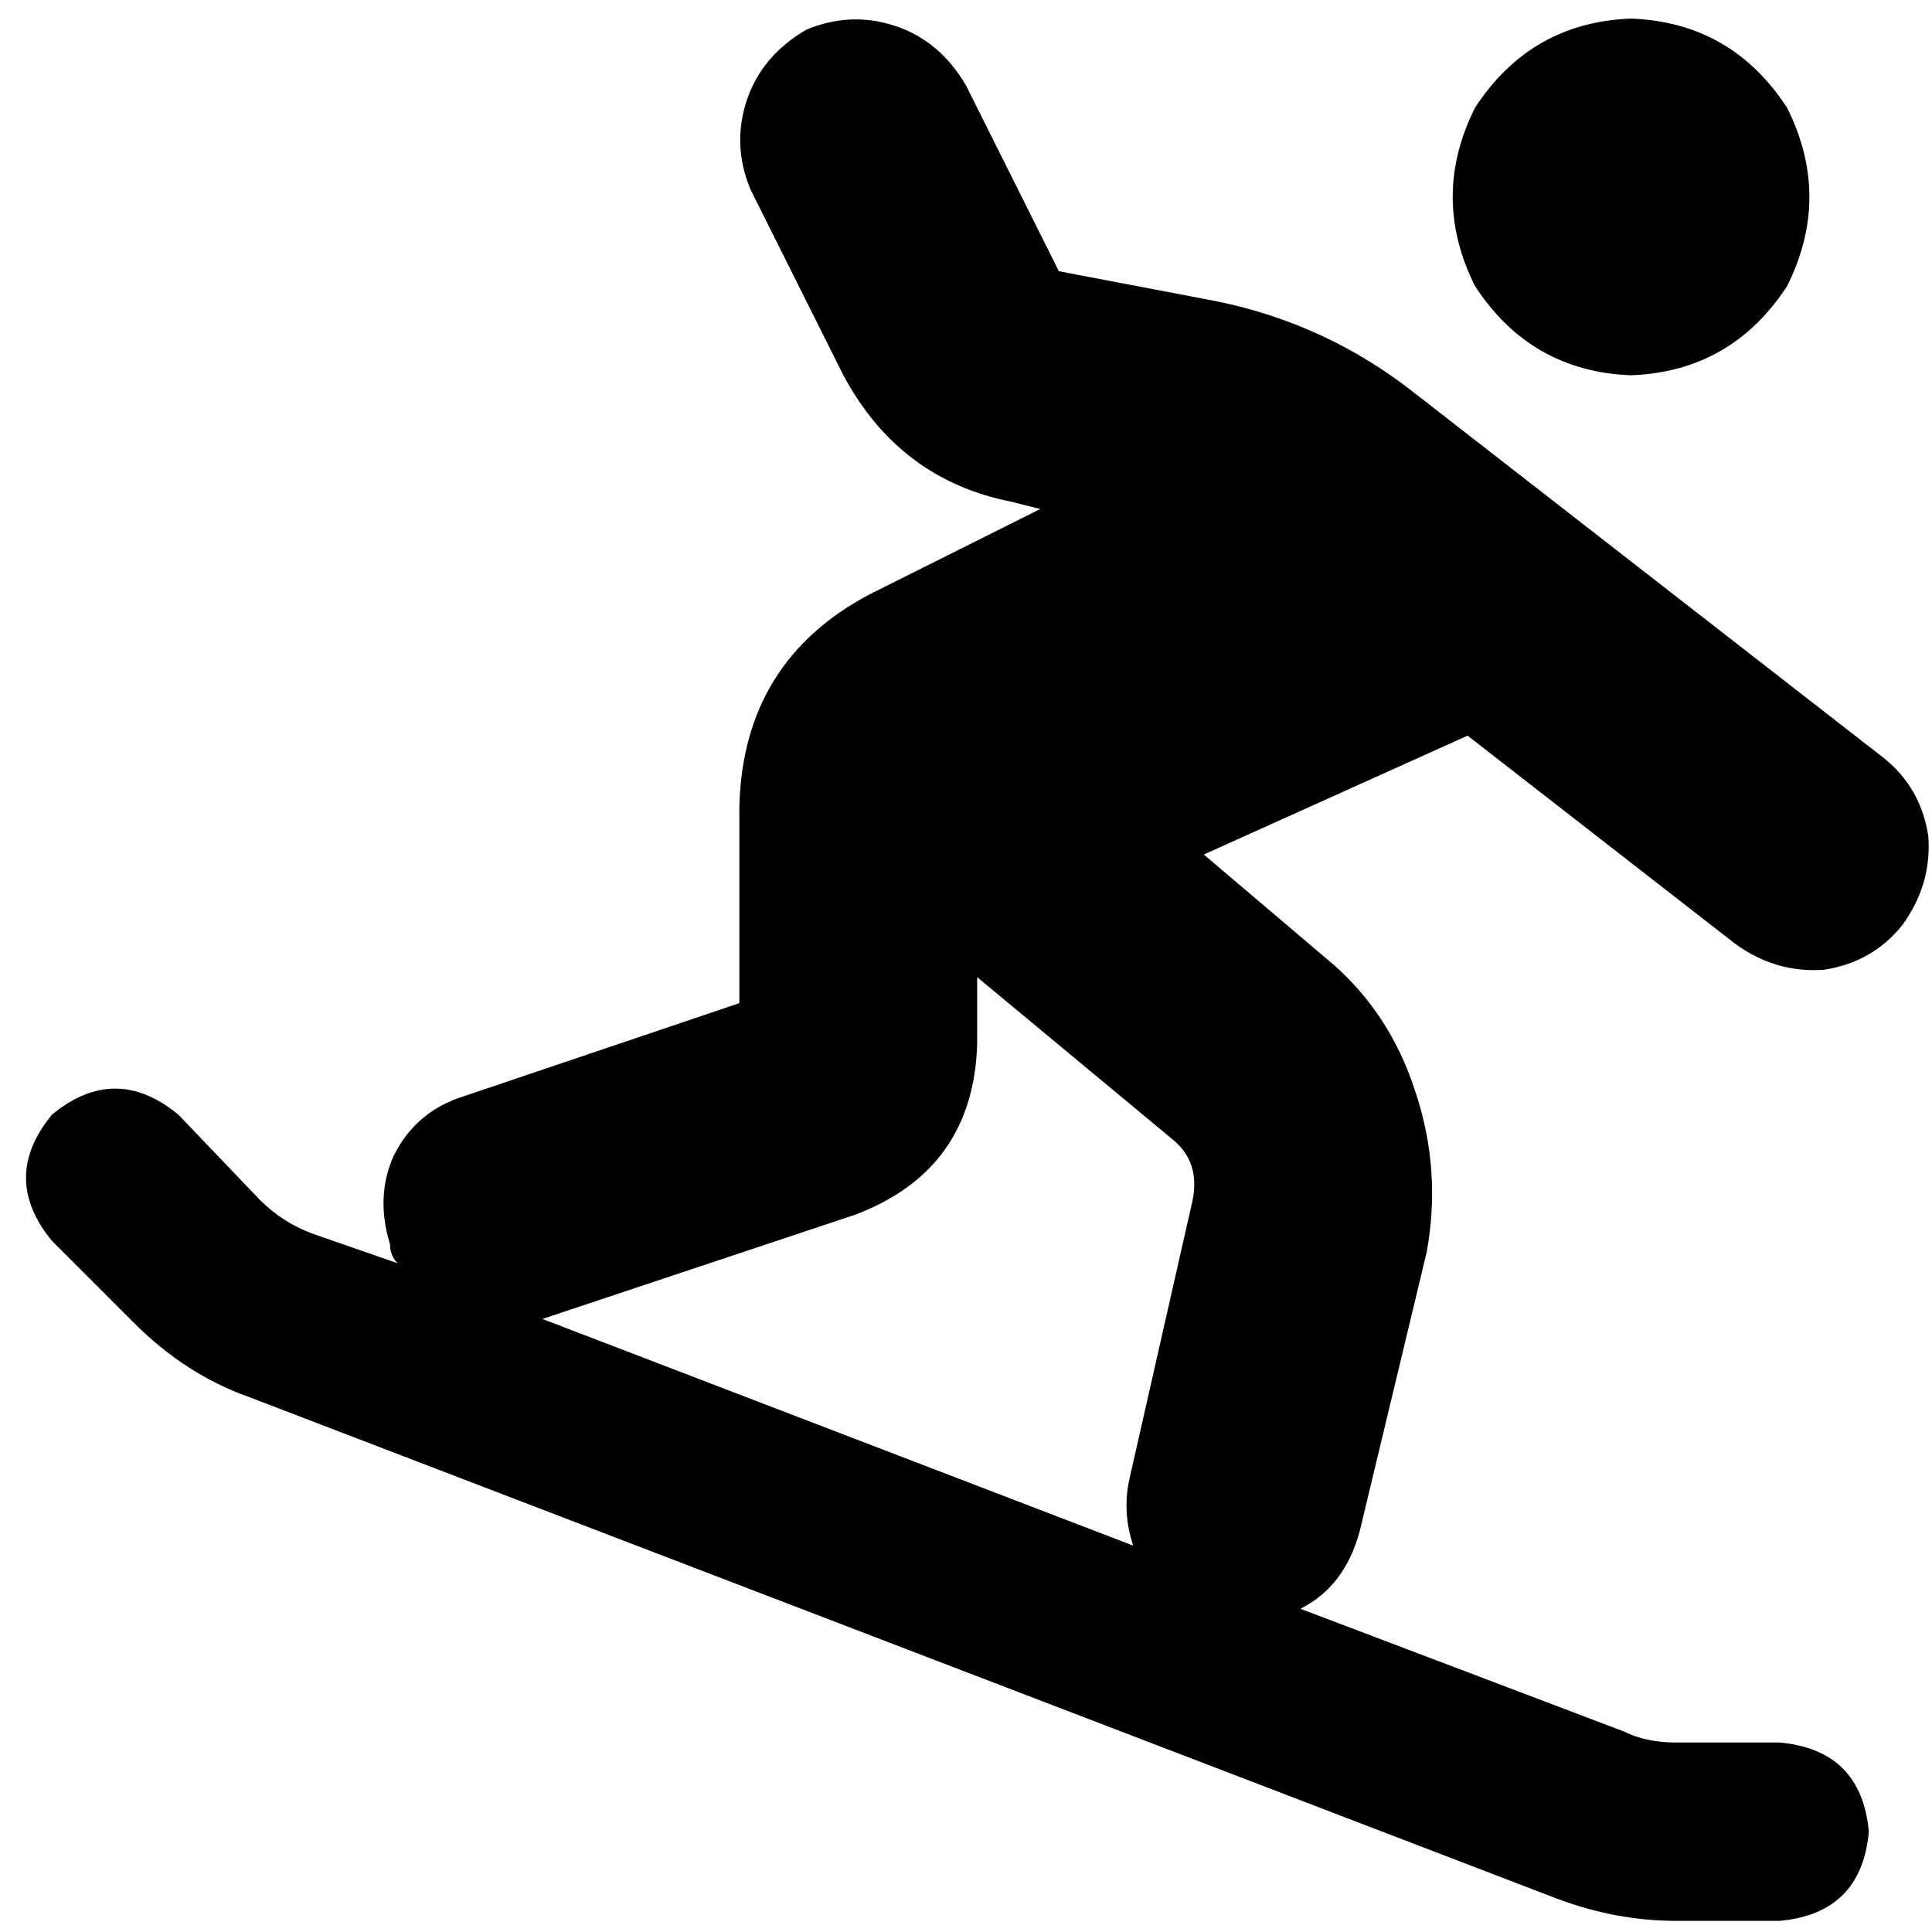 <svg xmlns="http://www.w3.org/2000/svg" viewBox="0 0 512 512">
  <path d="M 213.662 7.877 Q 225.477 2.954 237.292 6.892 L 237.292 6.892 L 237.292 6.892 Q 249.108 10.831 256 22.646 L 280.615 71.877 L 280.615 71.877 L 321.969 79.754 L 321.969 79.754 Q 351.508 85.662 375.138 104.369 L 499.2 200.862 L 499.2 200.862 Q 509.046 208.738 511.015 221.538 Q 512 234.338 504.123 245.169 Q 496.246 255.015 483.446 256.985 Q 470.646 257.969 459.815 250.092 L 388.923 194.954 L 388.923 194.954 L 319.015 226.462 L 319.015 226.462 L 351.508 254.031 L 351.508 254.031 Q 368.246 267.815 375.138 289.477 Q 382.031 310.154 378.092 331.815 L 360.369 405.662 L 360.369 405.662 Q 356.431 420.431 344.615 426.338 L 430.277 458.831 L 430.277 458.831 Q 436.185 461.785 444.062 461.785 L 471.631 461.785 L 471.631 461.785 Q 493.292 463.754 495.262 485.415 Q 493.292 507.077 471.631 509.046 L 444.062 509.046 L 444.062 509.046 Q 428.308 509.046 412.554 503.138 L 65.969 370.215 L 65.969 370.215 Q 49.231 364.308 35.446 350.523 L 13.785 328.862 L 13.785 328.862 Q 0 312.123 13.785 295.385 Q 30.523 281.6 47.262 295.385 L 68.923 318.031 L 68.923 318.031 Q 74.831 323.938 82.708 326.892 L 105.354 334.769 L 105.354 334.769 Q 103.385 332.8 103.385 329.846 Q 99.446 317.046 104.369 306.215 Q 110.277 294.4 123.077 290.462 L 195.938 265.846 L 195.938 265.846 L 195.938 213.662 L 195.938 213.662 Q 196.923 175.262 230.4 157.538 L 275.692 134.892 L 275.692 134.892 L 267.815 132.923 L 267.815 132.923 Q 238.277 127.015 223.508 99.446 L 198.892 50.215 L 198.892 50.215 Q 193.969 38.4 197.908 26.585 Q 201.846 14.769 213.662 7.877 L 213.662 7.877 Z M 143.754 349.538 L 300.308 409.6 L 143.754 349.538 L 300.308 409.6 Q 297.354 400.738 299.323 391.877 L 316.062 318.031 L 316.062 318.031 Q 318.031 308.185 311.138 302.277 L 258.954 258.954 L 258.954 258.954 L 258.954 276.677 L 258.954 276.677 Q 257.969 310.154 226.462 321.969 L 143.754 349.538 L 143.754 349.538 Z M 432.246 4.923 Q 458.831 5.908 473.6 28.554 Q 485.415 52.185 473.6 75.815 Q 458.831 98.462 432.246 99.446 Q 405.662 98.462 390.892 75.815 Q 379.077 52.185 390.892 28.554 Q 405.662 5.908 432.246 4.923 L 432.246 4.923 Z" />
</svg>